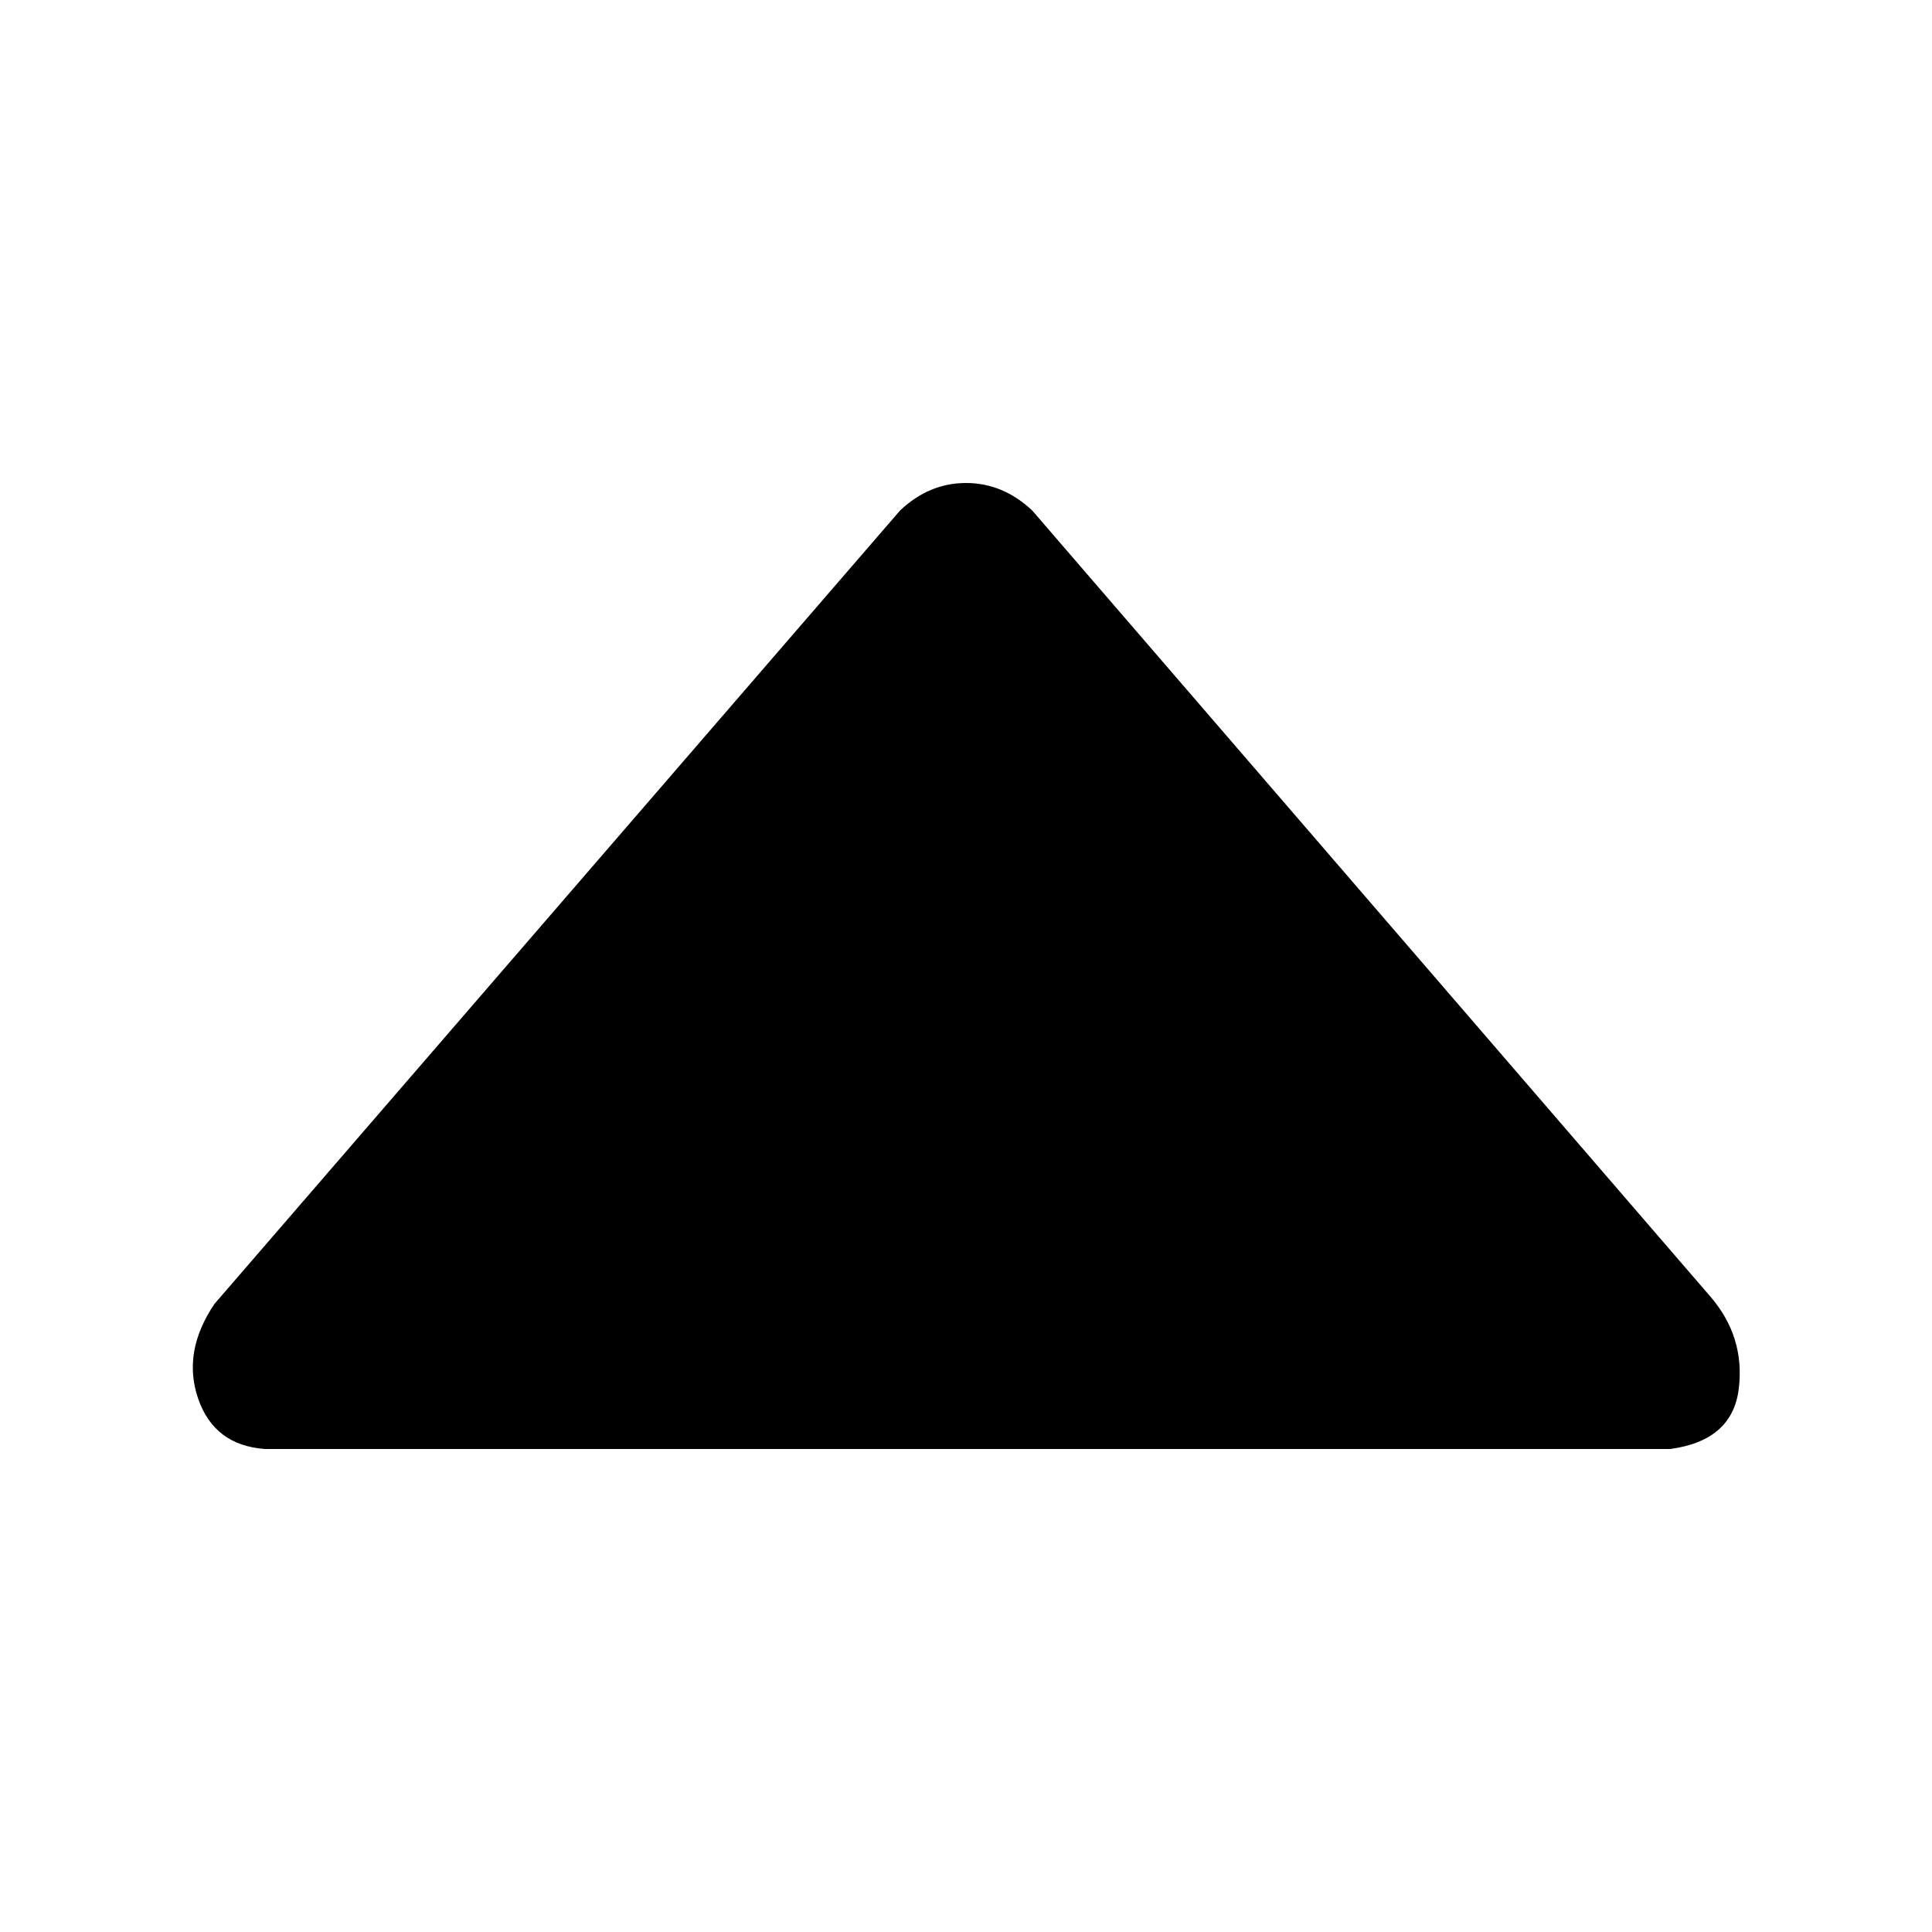 <svg xmlns="http://www.w3.org/2000/svg" viewBox="0 0 20 20" fill="currentColor"><path fill="currentColor" fill-rule="evenodd" d="M10.685,5.284 L17.704,13.42 C17.944,13.697 18.043,14.015 18,14.374 C17.957,14.733 17.721,14.942 17.29,15 L2.744,15 C2.393,14.975 2.162,14.801 2.051,14.478 C1.94,14.154 1.997,13.827 2.221,13.497 L9.318,5.284 C9.518,5.095 9.745,5 10,5 C10.255,5 10.483,5.095 10.685,5.284 Z"/></svg>